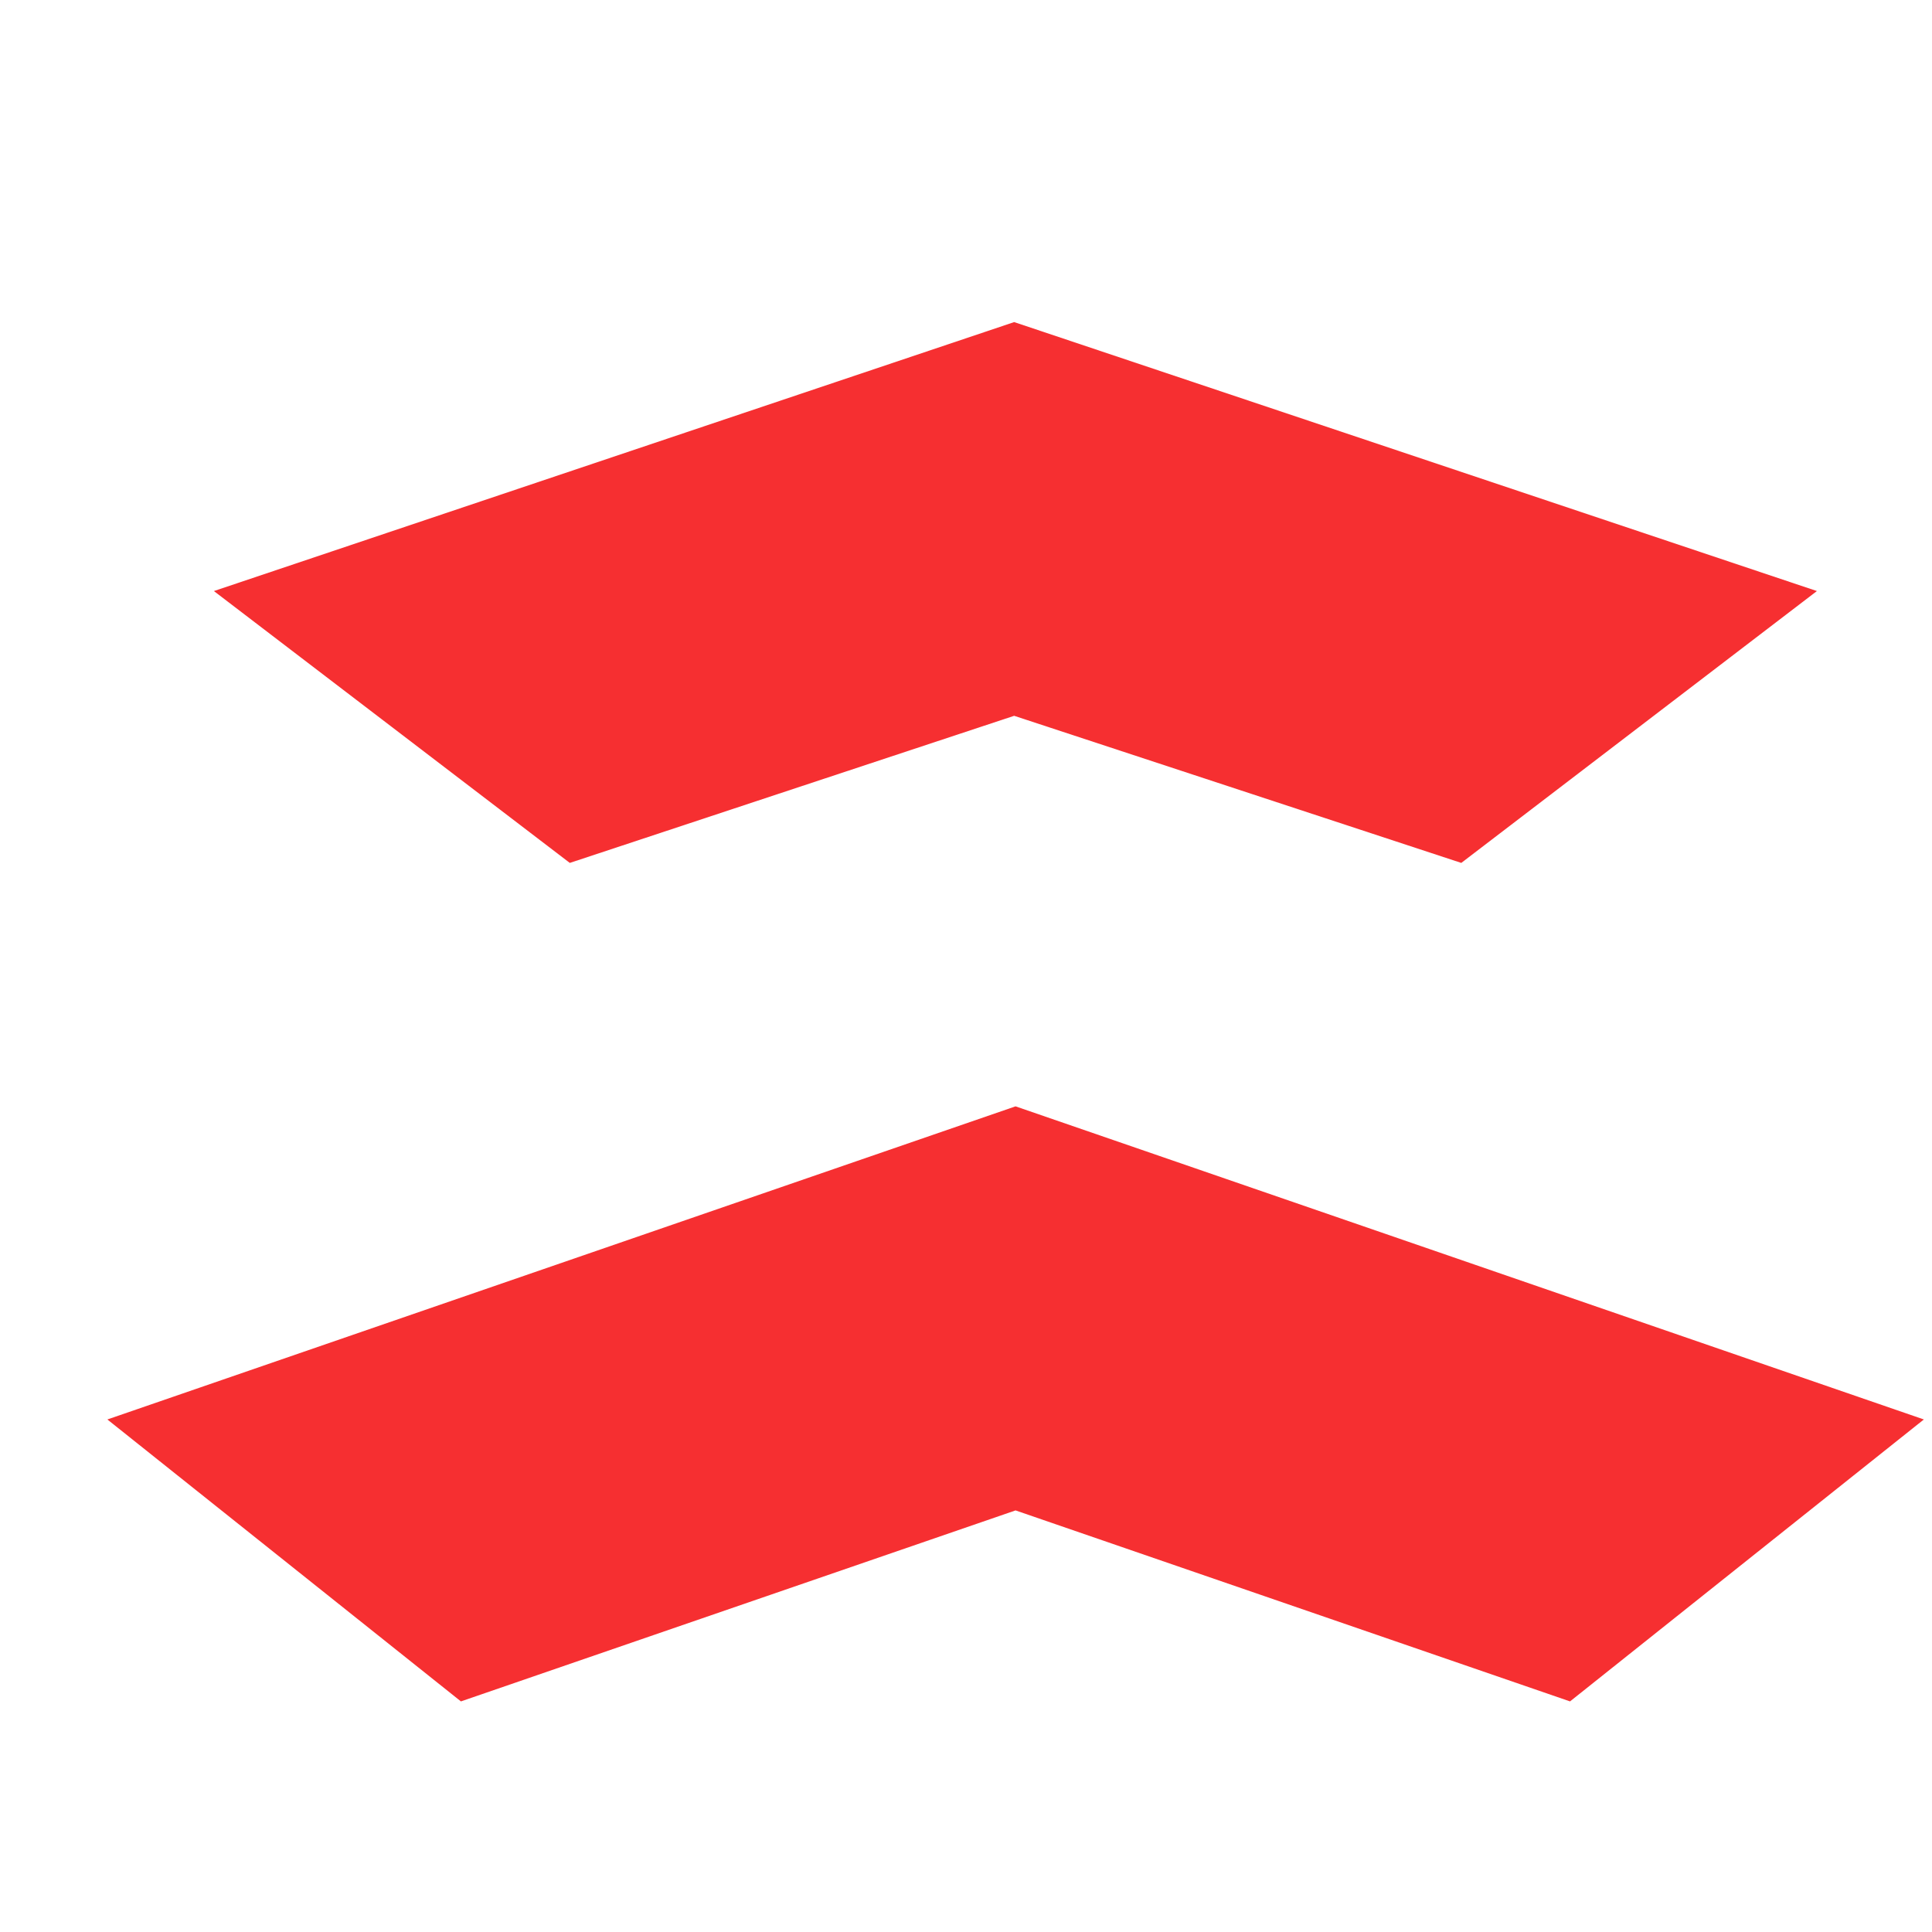<?xml version="1.0" encoding="UTF-8"?> <svg xmlns="http://www.w3.org/2000/svg" width="14" height="14" viewBox="0 0 14 14" fill="none"> <path d="M7.349 5.187L10.589 6.253L13.166 4.283L7.349 2.334L1.55 4.283L4.129 6.253L7.349 5.187Z" fill="#F62F31"></path> <path d="M7.359 10.945L11.377 12.329L13.941 10.286L7.359 8.017L0.778 10.286L3.34 12.329L7.359 10.945Z" fill="#F62F31"></path> </svg> 